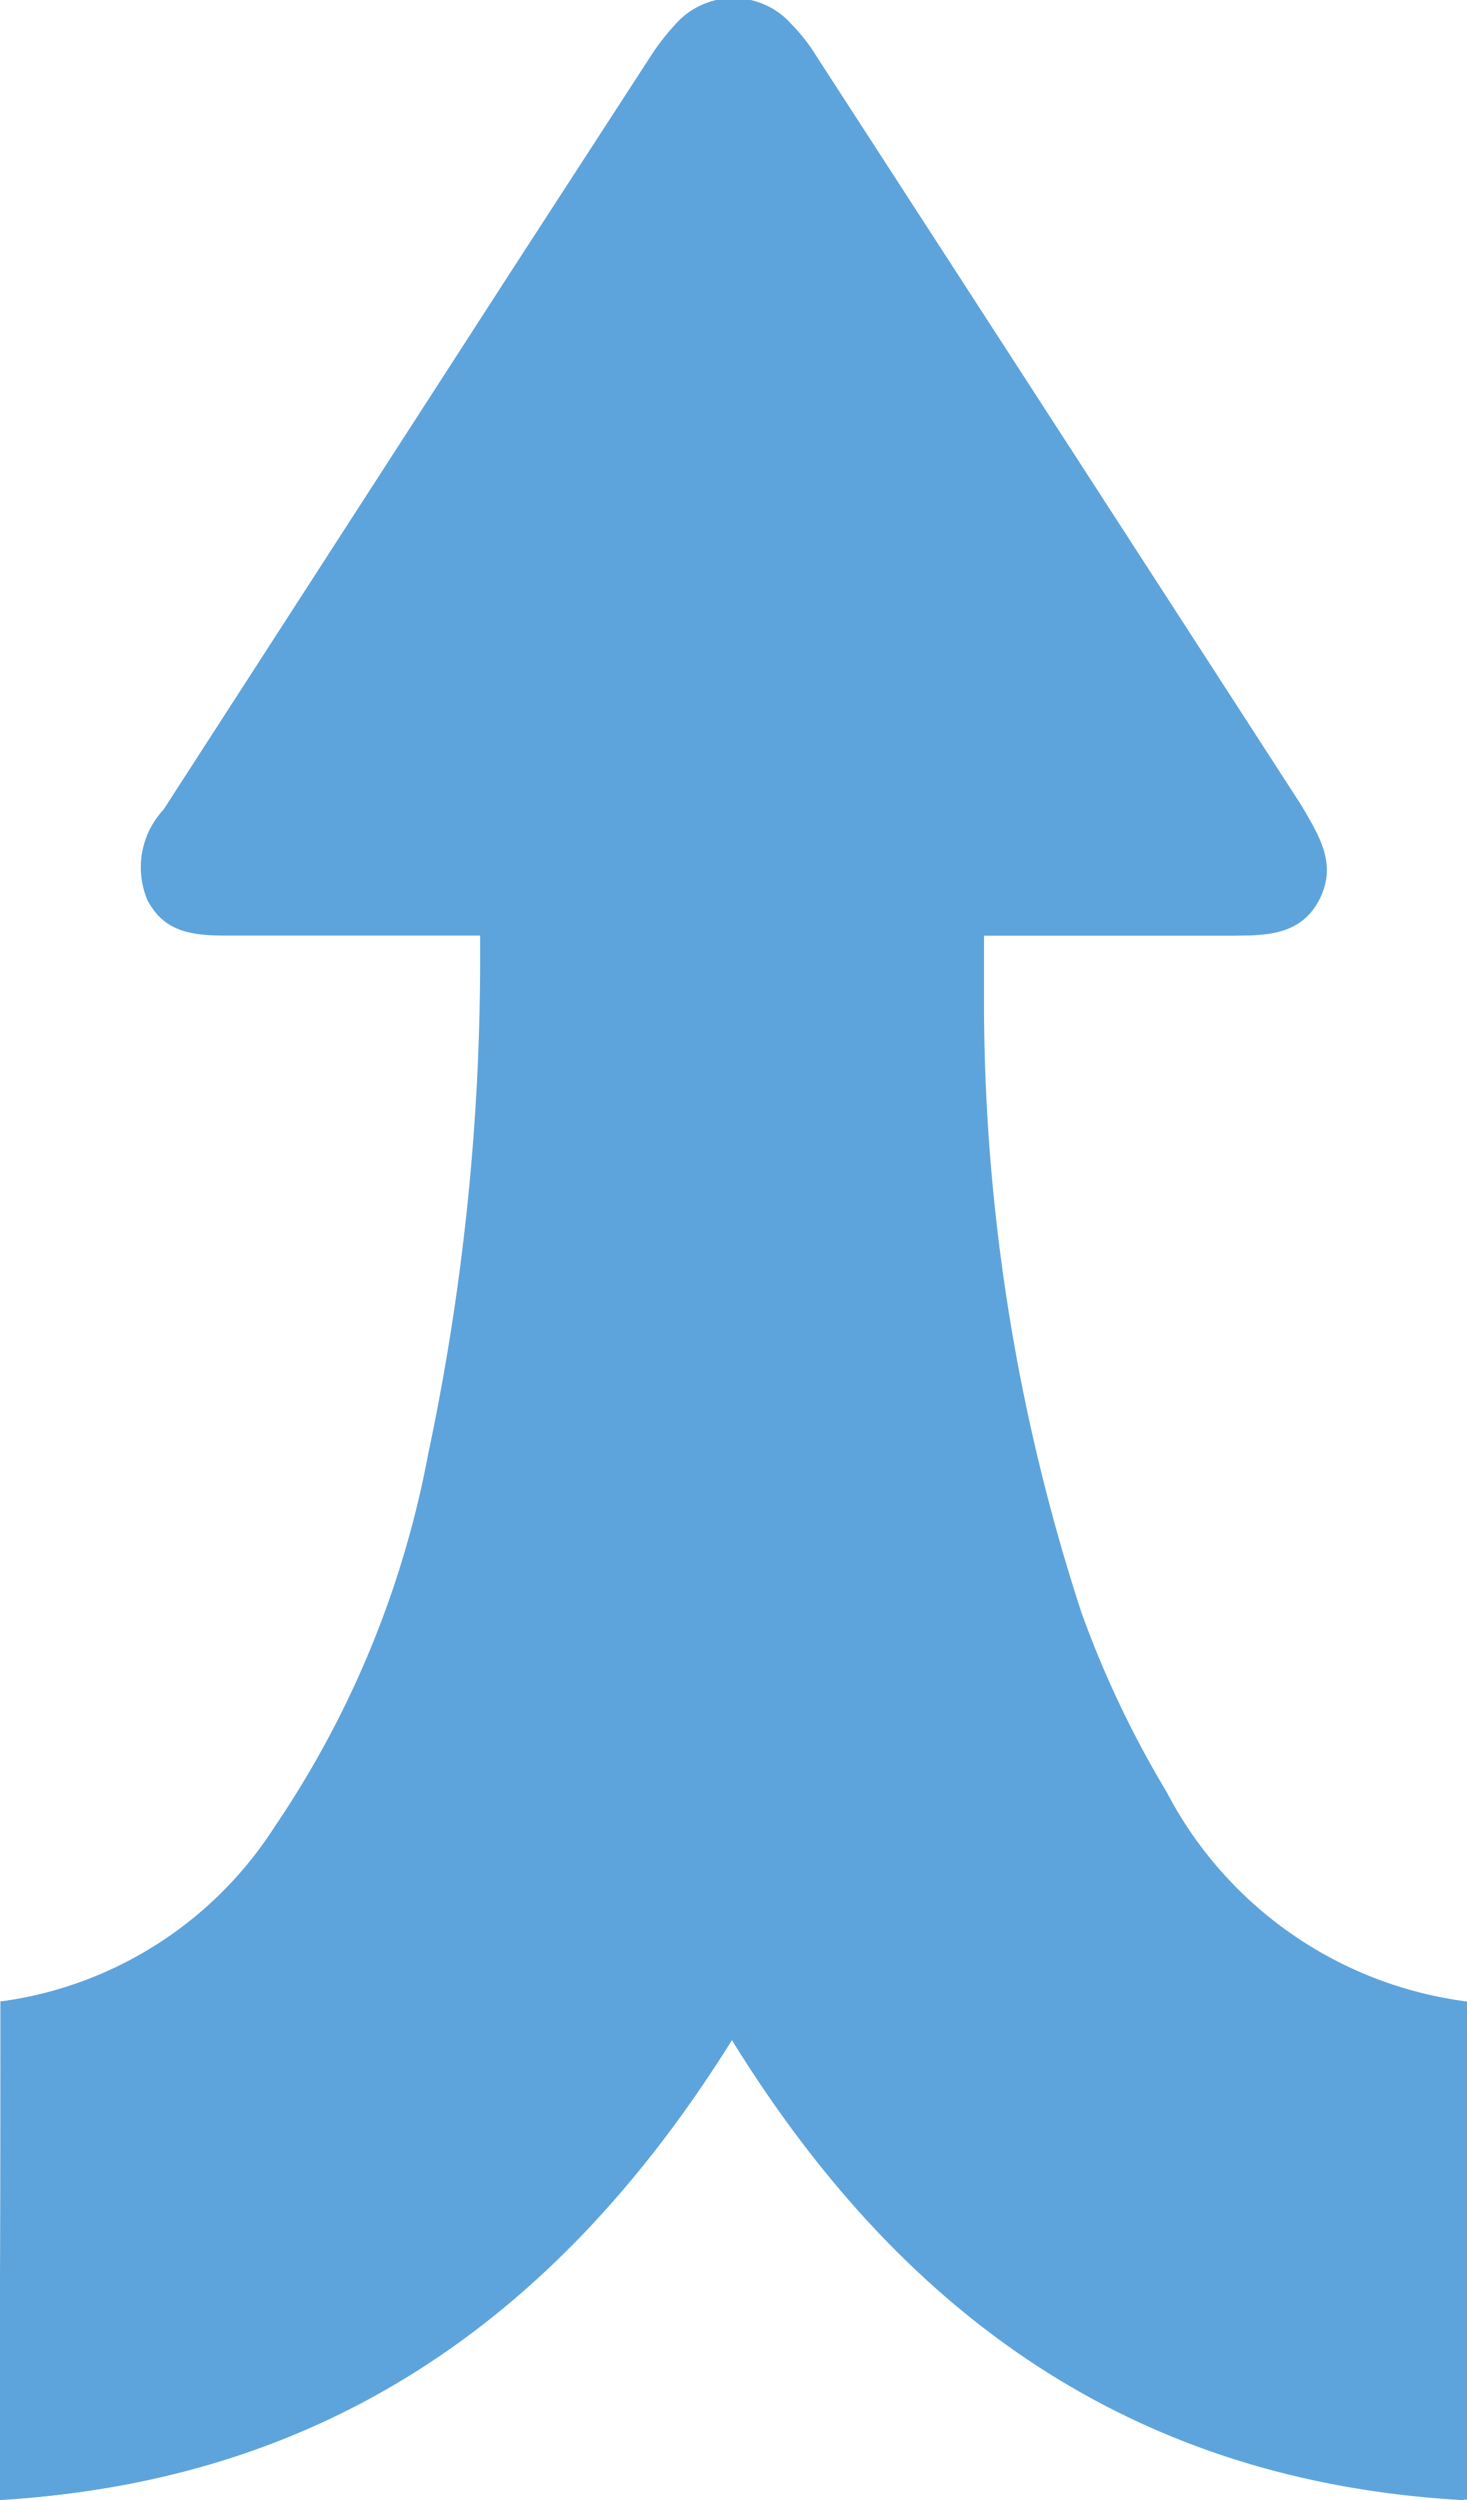 <svg id="Layer_1" data-name="Layer 1" xmlns="http://www.w3.org/2000/svg" viewBox="0 0 30.86 52.59"><defs><style>.cls-1{fill:#5ea4dc;}</style></defs><g id="JksbkM"><path class="cls-1" d="M24.57,55.81V66.29c7-.4,11.87-4,15.42-9.72,3.57,5.78,8.47,9.32,15.43,9.72V55.81A8.32,8.32,0,0,1,49.1,51.4a21.32,21.32,0,0,1-1.79-3.77A41.4,41.4,0,0,1,45.26,35c0-.52,0-1,0-1.61h5.21c.71,0,1.45,0,1.84-.75s0-1.35-.38-2q-5.09-7.87-10.19-15.74a3.76,3.76,0,0,0-.52-.67,1.63,1.63,0,0,0-2.46,0,4.89,4.89,0,0,0-.55.72l-2.9,4.47L28,30.74a1.78,1.78,0,0,0-.34,1.9c.38.71,1.09.74,1.78.74h5.22c0,.17,0,.28,0,.38a50.23,50.23,0,0,1-1.09,10.52,20.75,20.75,0,0,1-3.23,7.85A8.13,8.13,0,0,1,24.57,55.81Z" transform="translate(-24.56 -13.71)"/><path class="cls-1" d="M24.57,55.81a8.1,8.1,0,0,0,5.83-3.67,20.75,20.75,0,0,0,3.23-7.85,49.58,49.58,0,0,0,1.09-10.52,3.64,3.64,0,0,0,0-.38H29.45c-.69,0-1.41,0-1.78-.74a1.78,1.78,0,0,1,.34-1.9L35.3,19.47q1.44-2.23,2.9-4.47a4.29,4.29,0,0,1,.55-.72,1.63,1.63,0,0,1,2.46,0,4.28,4.28,0,0,1,.52.67q5.1,7.88,10.19,15.74c.39.6.76,1.23.38,1.95s-1.12.74-1.84.75H45.25c0,.57,0,1.09,0,1.61a41.4,41.4,0,0,0,2,12.64,21.35,21.35,0,0,0,1.79,3.77,8.29,8.29,0,0,0,6.32,4.41V66.3c-7-.39-11.87-3.94-15.43-9.72-3.55,5.76-8.46,9.31-15.42,9.72C24.57,62.75,24.57,59.31,24.57,55.81Z" transform="translate(-24.56 -13.71)"/></g></svg>